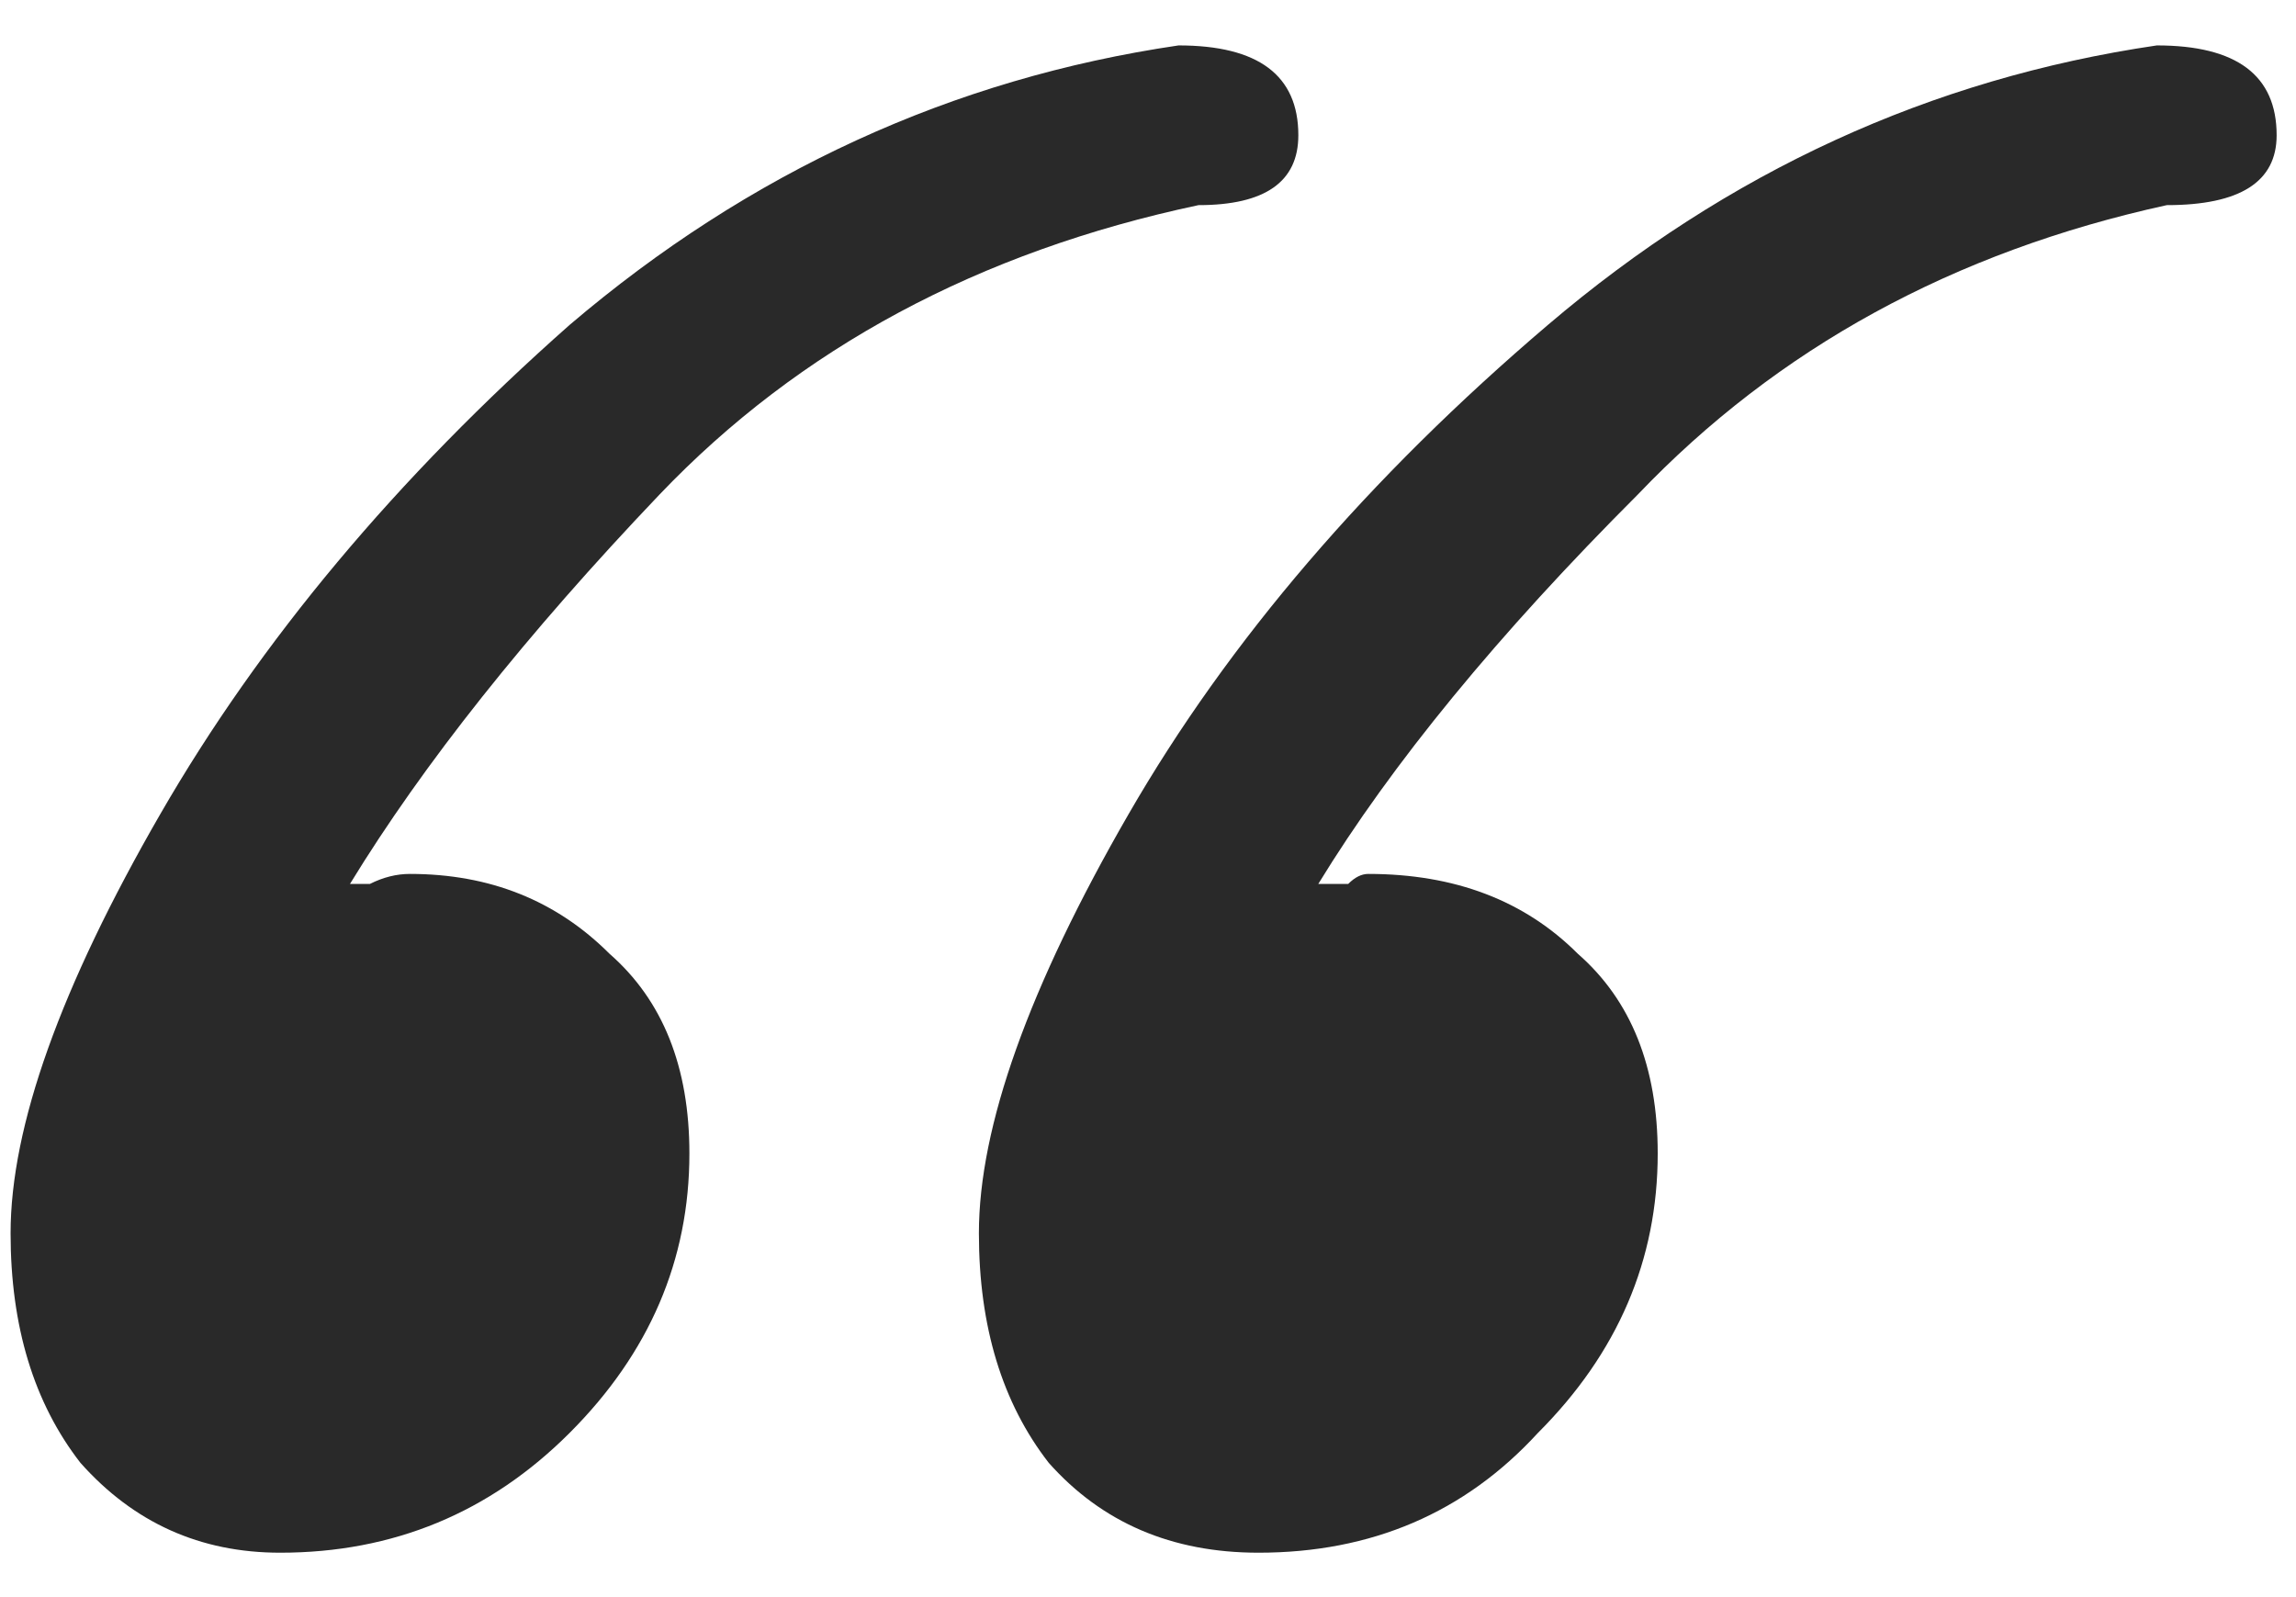 <?xml version="1.0" encoding="UTF-8"?> <svg xmlns="http://www.w3.org/2000/svg" width="46" height="32" viewBox="0 0 46 32" fill="none"> <path d="M25.212 31.11C23.479 31.11 22.079 30.51 21.012 29.31C20.079 28.11 19.612 26.576 19.612 24.71C19.612 22.576 20.612 19.776 22.612 16.31C24.612 12.843 27.412 9.576 31.012 6.51C34.612 3.443 38.679 1.576 43.212 0.91C44.812 0.91 45.612 1.51 45.612 2.71C45.612 3.643 44.879 4.11 43.412 4.11C39.145 5.043 35.612 6.976 32.812 9.91C30.012 12.71 27.879 15.31 26.412 17.71C26.679 17.71 26.879 17.71 27.012 17.71C27.145 17.576 27.279 17.51 27.412 17.51C29.145 17.51 30.545 18.043 31.612 19.11C32.679 20.043 33.212 21.377 33.212 23.11C33.212 25.243 32.412 27.11 30.812 28.71C29.345 30.31 27.479 31.11 25.212 31.11ZM5.612 31.11C4.012 31.11 2.679 30.51 1.612 29.31C0.679 28.11 0.212 26.576 0.212 24.71C0.212 22.576 1.212 19.776 3.212 16.31C5.212 12.843 7.945 9.576 11.412 6.51C15.012 3.443 19.079 1.576 23.612 0.91C25.212 0.91 26.012 1.51 26.012 2.71C26.012 3.643 25.345 4.11 24.012 4.11C19.612 5.043 16.012 6.976 13.212 9.91C10.545 12.71 8.479 15.31 7.012 17.71C7.145 17.71 7.279 17.71 7.412 17.71C7.679 17.576 7.945 17.51 8.212 17.51C9.812 17.51 11.145 18.043 12.212 19.11C13.279 20.043 13.812 21.377 13.812 23.11C13.812 25.243 13.012 27.11 11.412 28.71C9.812 30.31 7.879 31.11 5.612 31.11Z" fill="#292929"></path> </svg> 